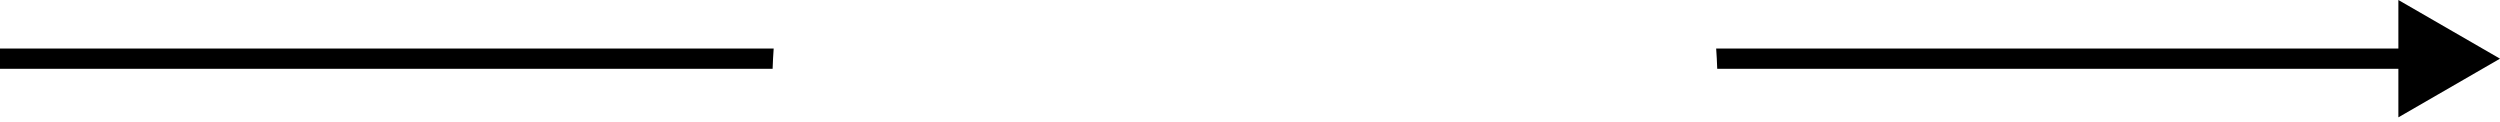 <svg width="246" height="12" viewBox="0 0 246 12" fill="none" xmlns="http://www.w3.org/2000/svg">
<path d="M246 5.773L236 11.547V6.773H168.975C168.953 6.103 168.919 5.436 168.87 4.773H236V0L246 5.773ZM76.13 4.773C76.081 5.436 76.047 6.103 76.025 6.773H0V4.773H76.13Z" fill="black"/>
</svg>
